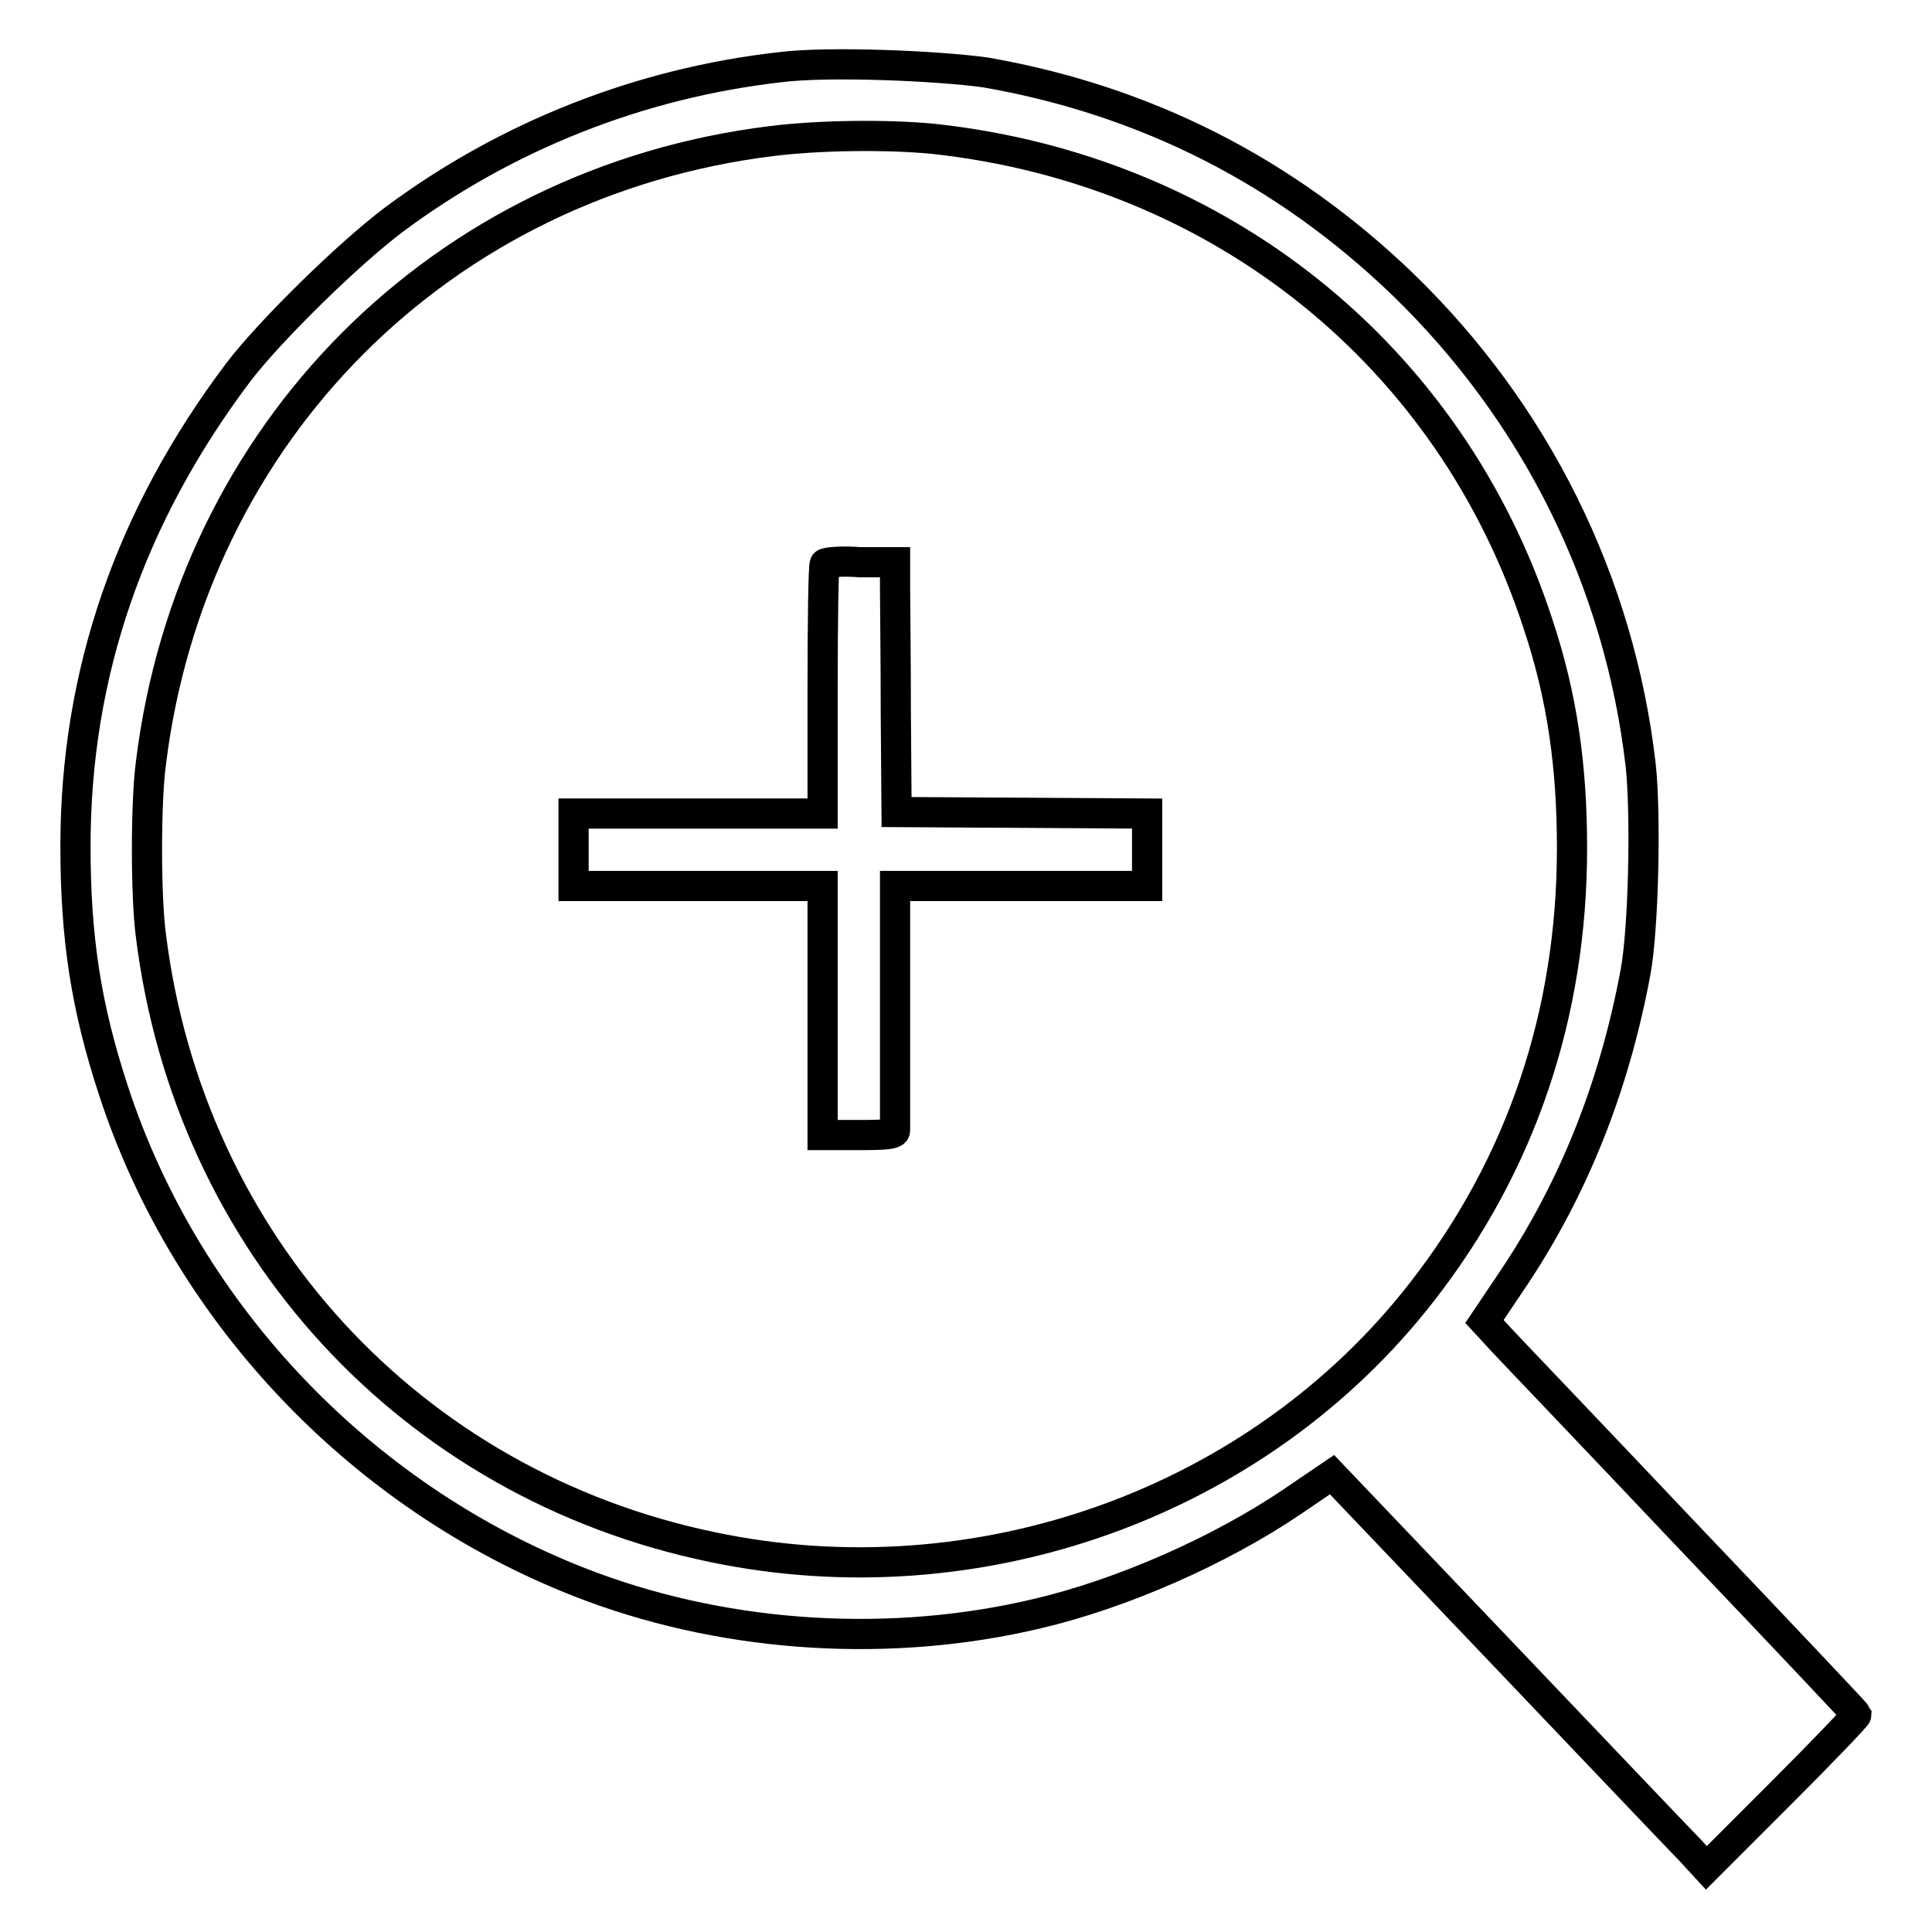 <?xml version="1.0" encoding="utf-8"?>
<!-- Svg Vector Icons : http://www.onlinewebfonts.com/icon -->
<!DOCTYPE svg PUBLIC "-//W3C//DTD SVG 1.1//EN" "http://www.w3.org/Graphics/SVG/1.1/DTD/svg11.dtd">
<svg version="1.1" xmlns="http://www.w3.org/2000/svg" xmlns:xlink="http://www.w3.org/1999/xlink" x="0px" y="0px" viewBox="0 0 256 256" enable-background="new 0 0 256 256" xml:space="preserve">
<g><g><g><path stroke-width="4" fill-opacity="0" stroke="#000000"  d="M103.4,8.9C84.8,11,67.1,18,52.2,29.1c-6,4.5-16.4,14.7-20.6,20.2C17.2,68.4,10,89.3,10,112.1c0,12.2,1.4,21.3,5,32.3c9.8,30.1,33.6,54.8,63.5,65.9c18.4,6.8,39.7,8.1,59,3.5c11.1-2.6,24.1-8.3,33.7-14.8l5.3-3.6L199,219c12.4,13,23.5,24.7,24.8,26l2.3,2.5l10-10c5.5-5.5,9.9-10.1,9.9-10.3c-0.1-0.2-10.1-10.8-22.4-23.7c-12.2-12.9-23.3-24.5-24.6-25.9l-2.3-2.5l3.9-5.8c8-12,13.3-25.4,16.1-40.4c1.1-5.8,1.4-21.1,0.7-27.5c-2.8-24.3-13.9-46.7-31.6-63.8c-15.5-14.9-34-24.3-55.2-28C124.1,8.7,109.7,8.1,103.4,8.9z M123.7,18.4c37.8,4.1,68.5,28.6,80.1,64.3c3.2,9.6,4.5,18.8,4.5,29.7c0,21.9-6.7,41.9-19.9,58.8c-21.7,27.9-58.7,41.2-94,33.8c-40-8.3-69.3-40.2-74.4-81c-0.7-5.2-0.7-17.7,0-22.9c5.4-43.8,38.5-77,82.2-82.4C108.5,17.9,117.6,17.8,123.7,18.4z"/><path stroke-width="4" fill-opacity="0" stroke="#000000"  d="M109.3,74.7c-0.2,0.1-0.3,7.7-0.3,16.7v16.4H92.4H76v4.8v4.8h16.5h16.5v16.5v16.5h4.8c3.5,0,4.8-0.1,4.8-0.6c0-0.3,0-7.7,0-16.5l0-15.9h16.7h16.7v-4.8v-4.8l-16.6-0.1l-16.6-0.1l-0.1-13.1c0-7.2-0.1-14.7-0.1-16.6l0-3.4H114C111.6,74.3,109.4,74.5,109.3,74.7z"/></g></g></g>
</svg>